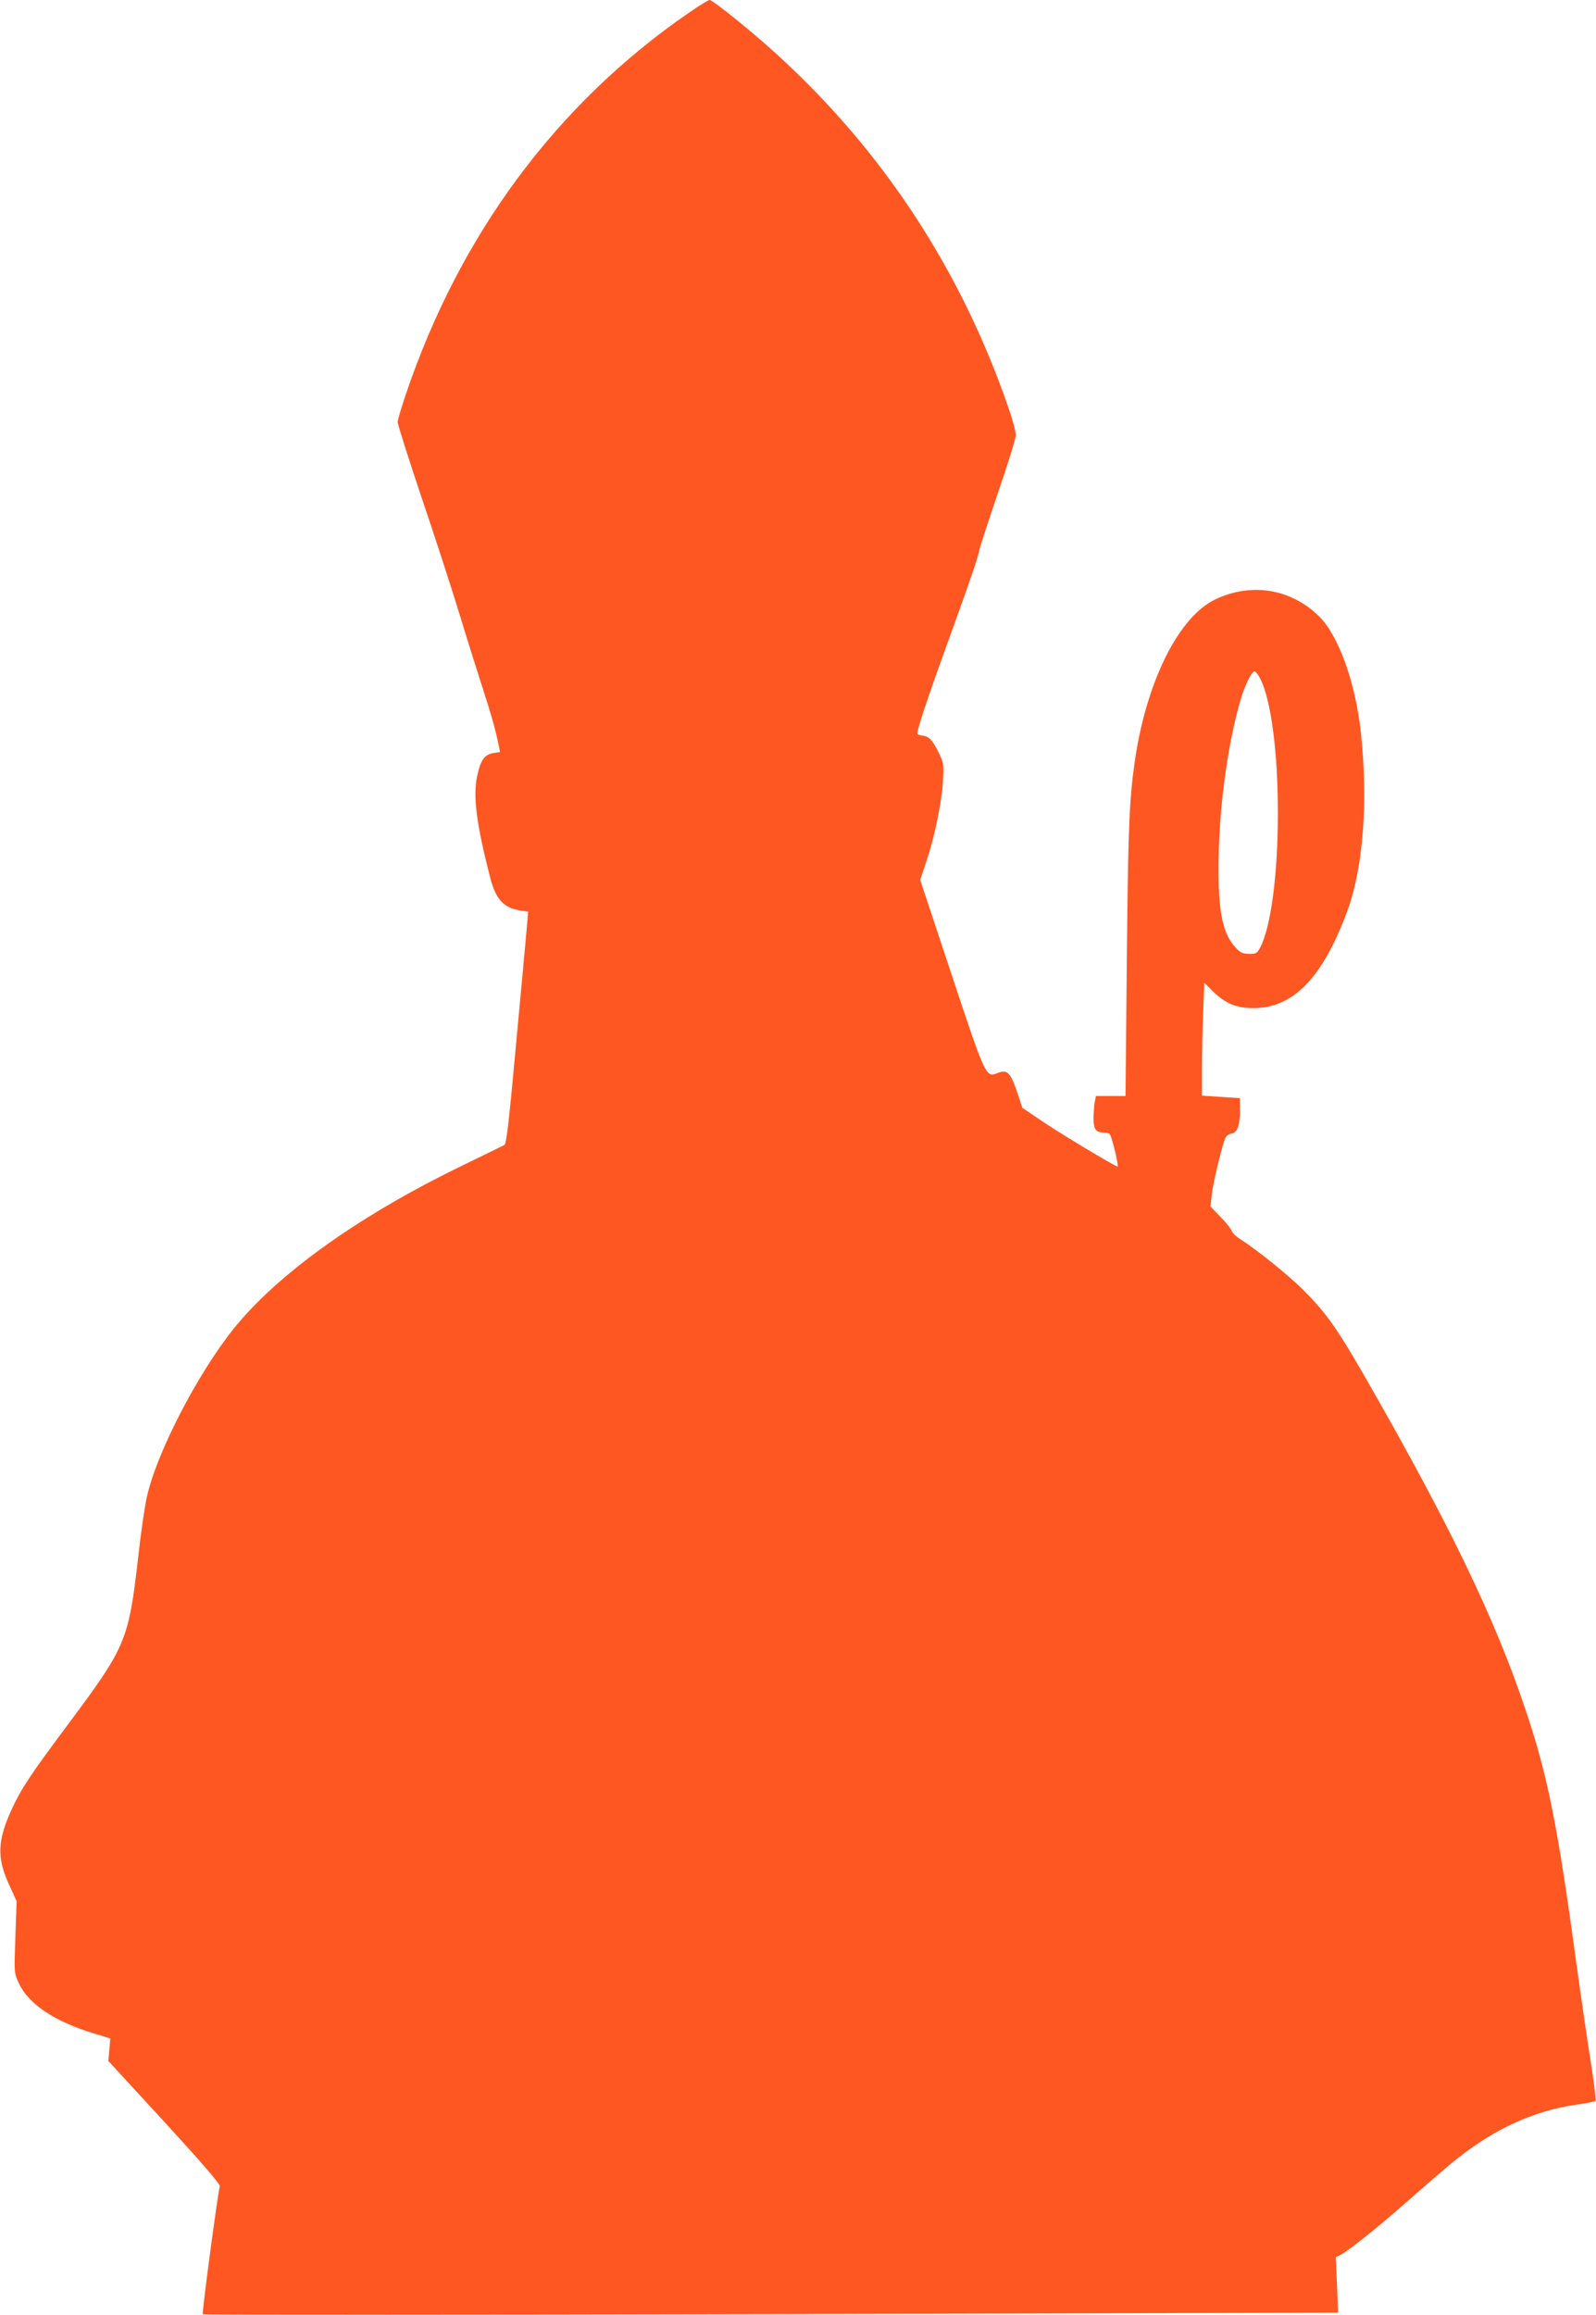 <?xml version="1.0" standalone="no"?>
<!DOCTYPE svg PUBLIC "-//W3C//DTD SVG 20010904//EN"
 "http://www.w3.org/TR/2001/REC-SVG-20010904/DTD/svg10.dtd">
<svg version="1.0" xmlns="http://www.w3.org/2000/svg"
 width="883pt" height="1280pt" viewBox="0 0 883 1280"
 preserveAspectRatio="xMidYMid meet">
<g transform="translate(0,1280) scale(0.1,-0.1)"
fill="#ff5722" stroke="none">
<path d="M3809 12728 c-730 -503 -1266 -1225 -1565 -2112 -24 -71 -44 -138
-44 -150 0 -12 58 -195 129 -407 72 -211 169 -510 216 -664 47 -154 108 -347
135 -430 27 -82 58 -189 68 -236 l19 -87 -39 -6 c-47 -8 -70 -40 -88 -126 -24
-114 -5 -262 72 -563 32 -122 74 -167 171 -182 l39 -6 -7 -82 c-4 -45 -30
-334 -59 -641 -41 -447 -54 -561 -66 -567 -8 -4 -130 -64 -270 -132 -551 -271
-991 -588 -1230 -887 -201 -252 -428 -693 -478 -930 -12 -52 -33 -198 -47
-325 -53 -465 -67 -498 -384 -923 -212 -284 -260 -356 -312 -467 -84 -179 -88
-275 -19 -425 l42 -92 -7 -198 c-7 -197 -7 -199 18 -253 54 -118 197 -214 422
-282 l85 -26 -5 -62 -6 -62 311 -338 c211 -230 309 -344 306 -355 -12 -45
-100 -702 -94 -708 4 -3 1419 -3 3144 1 l3137 8 -6 153 -7 154 29 14 c47 25
218 162 377 303 82 72 185 161 228 197 228 189 454 295 704 330 51 7 95 16 99
20 4 3 -8 98 -25 209 -18 111 -55 364 -82 562 -103 755 -158 1031 -281 1395
-167 498 -420 1022 -874 1814 -168 293 -226 375 -357 506 -84 83 -254 220
-350 281 -21 13 -41 33 -44 44 -3 11 -31 46 -62 77 l-55 57 7 65 c7 67 60 285
77 317 5 10 19 19 31 21 33 4 48 44 48 125 l0 71 -105 7 -105 7 0 157 c0 86 3
226 7 312 l6 155 46 -46 c68 -67 129 -93 221 -94 223 -2 386 165 523 534 89
240 117 606 76 990 -30 278 -124 538 -233 644 -154 150 -369 186 -568 94 -208
-95 -390 -464 -452 -913 -29 -206 -35 -380 -42 -1107 l-7 -728 -82 0 -82 0 -7
-37 c-3 -21 -6 -61 -6 -89 0 -59 15 -77 60 -76 24 0 31 -5 39 -31 17 -52 40
-157 34 -157 -13 0 -328 189 -422 254 l-105 71 -23 70 c-42 127 -59 145 -117
121 -61 -25 -65 -16 -254 554 l-171 515 35 105 c45 134 83 319 91 441 5 89 4
100 -20 150 -34 72 -56 97 -89 101 -15 2 -30 6 -32 9 -8 8 50 184 173 523 123
340 158 441 171 501 5 22 52 165 104 318 53 154 96 294 96 312 0 18 -18 86
-41 151 -261 758 -690 1414 -1276 1949 -136 125 -359 305 -377 305 -7 0 -60
-32 -117 -72z m3163 -3680 c60 -115 98 -407 98 -743 0 -338 -38 -629 -98 -744
-18 -33 -23 -36 -62 -35 -36 1 -49 7 -75 36 -77 83 -100 222 -92 533 8 287 54
608 119 830 25 87 65 168 80 163 7 -3 20 -20 30 -40z"/>
</g>
</svg>

